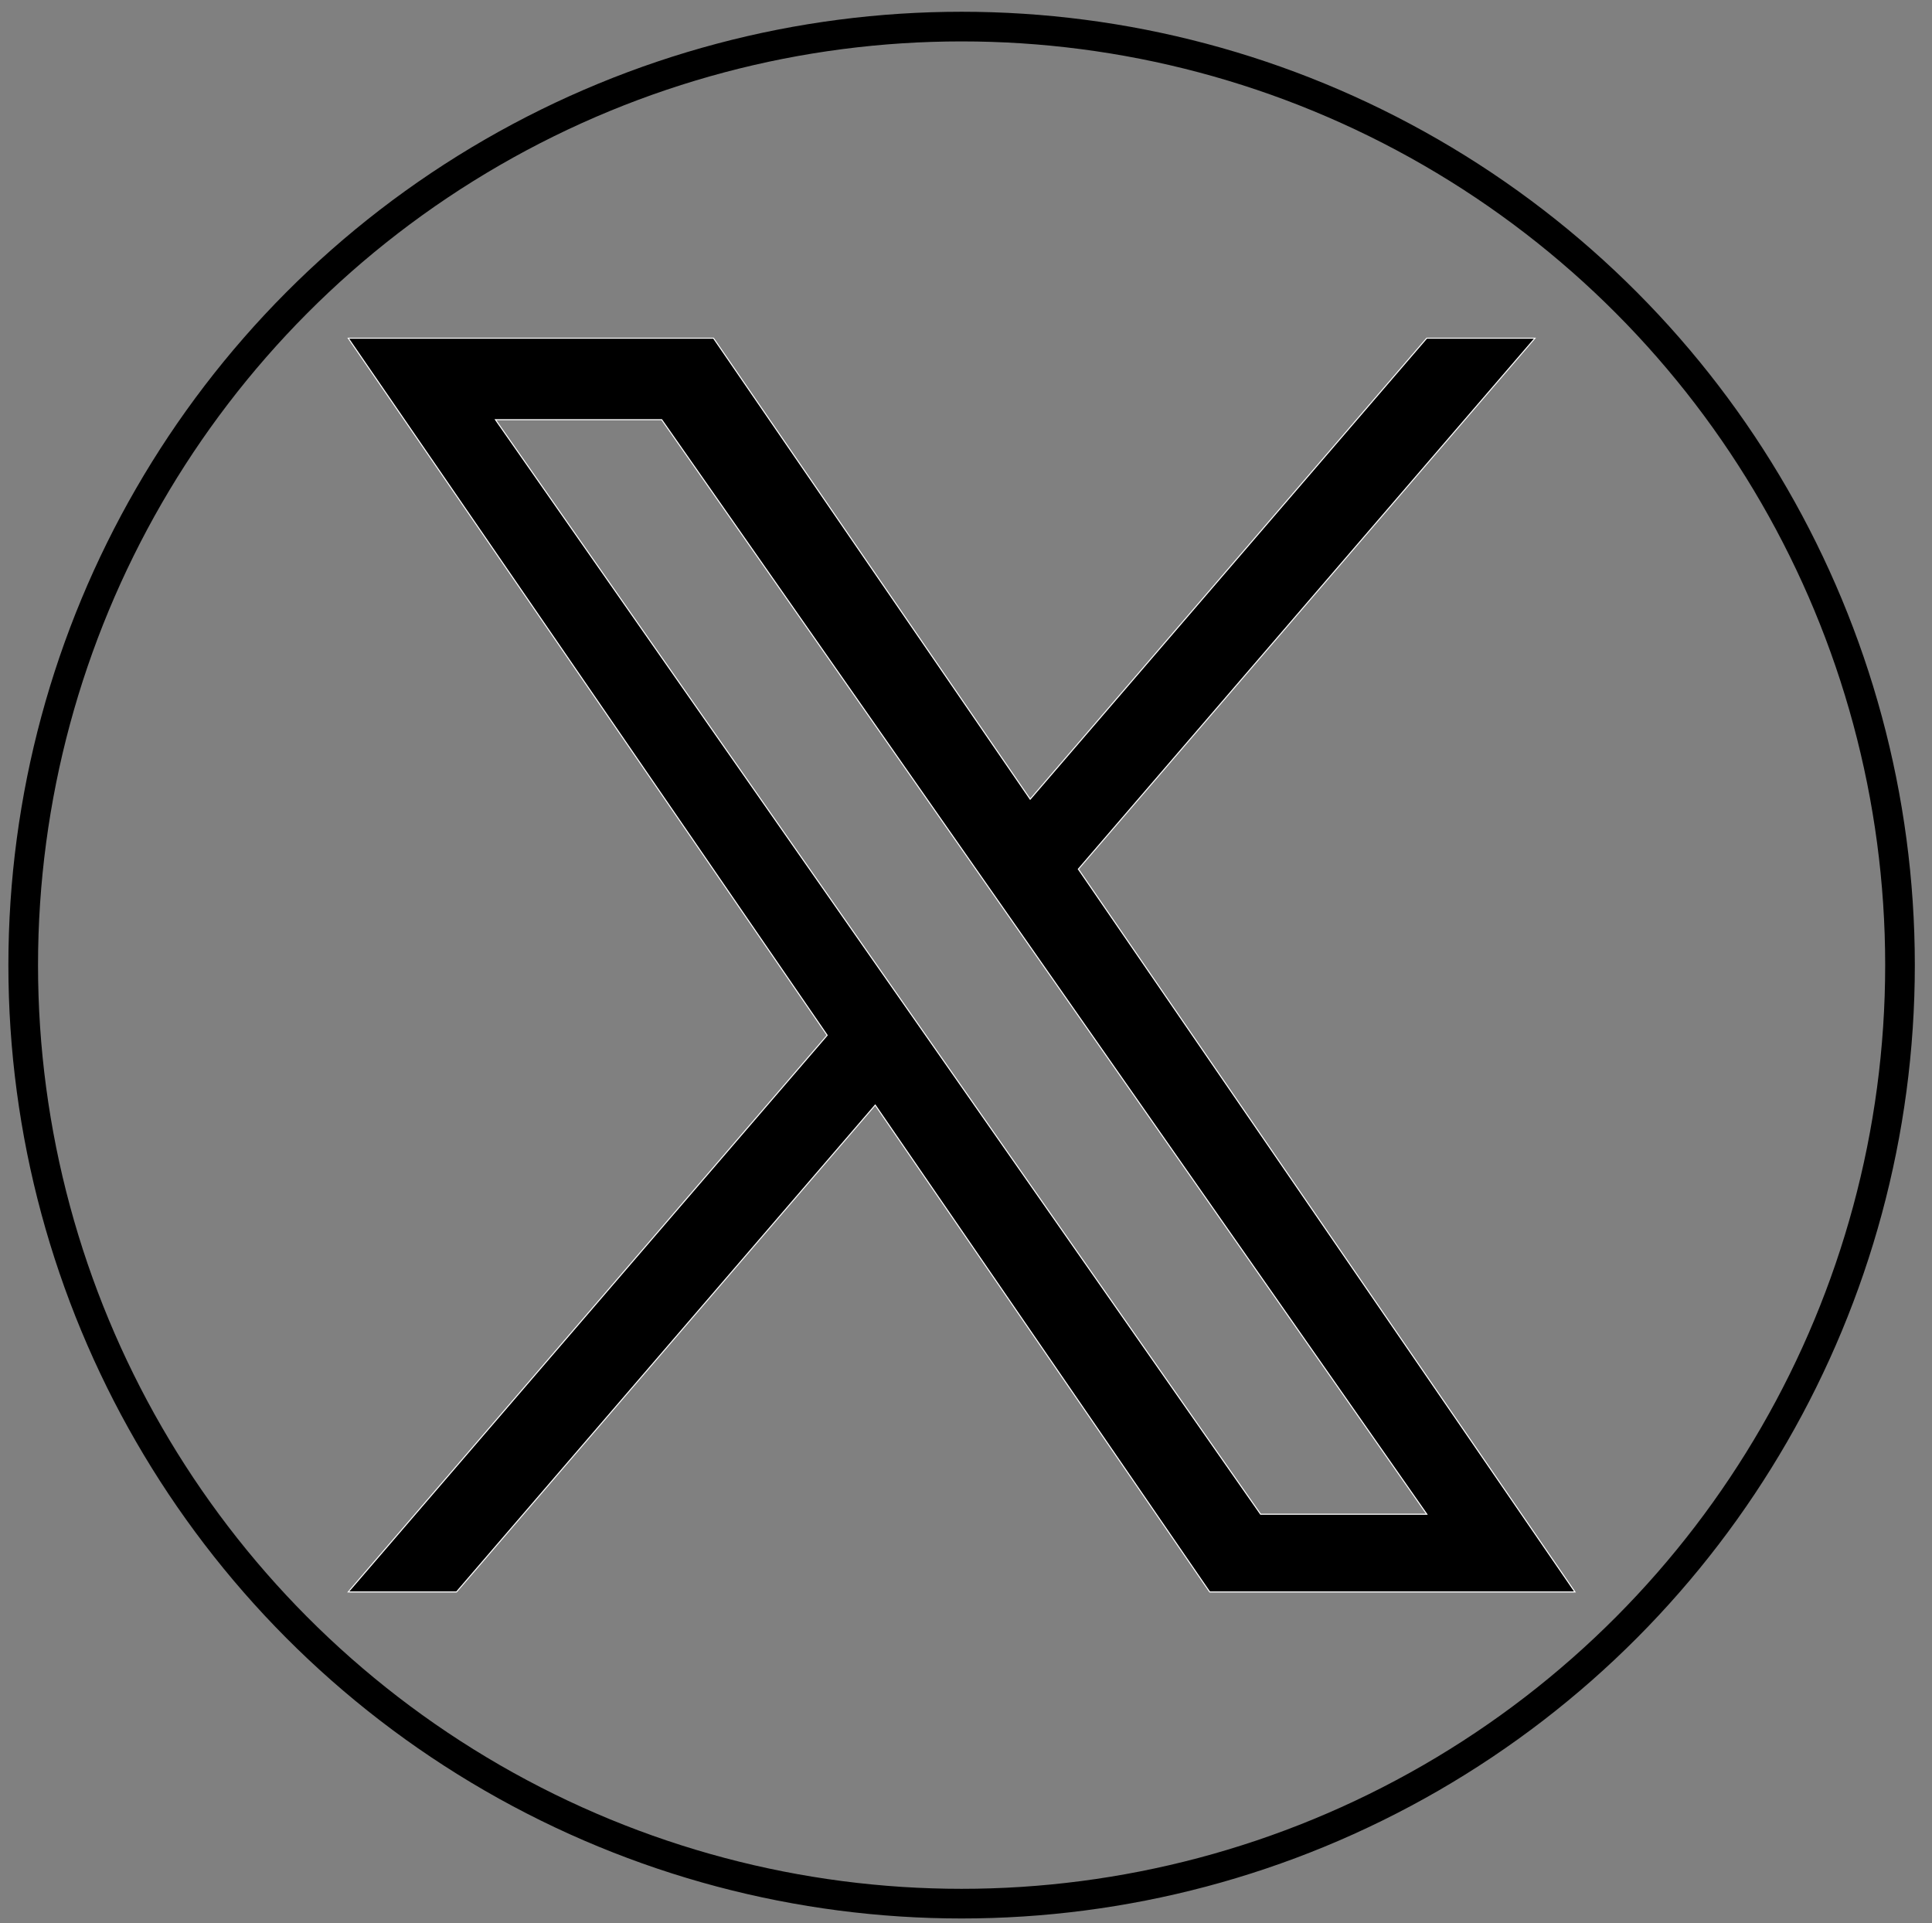 <?xml version="1.0" encoding="utf-8"?>
<!-- Generator: Adobe Illustrator 28.3.0, SVG Export Plug-In . SVG Version: 6.00 Build 0)  -->
<svg version="1.1" id="Layer_1" xmlns="http://www.w3.org/2000/svg" xmlns:xlink="http://www.w3.org/1999/xlink" x="0px" y="0px"
	 viewBox="0 0 1890 1881" style="enable-background:new 0 0 1890 1881;" xml:space="preserve">
<rect x="0" y="0" width="1890" height="1881" fill="#808080" stroke="none"/>
<style type="text/css">
	.st0{stroke:#FFFFFF;stroke-miterlimit:10;}
	.st1{fill:none;stroke:#000000;stroke-width:29;stroke-miterlimit:10;}
</style>
<path class="st0" d="M1054.9,850.1l446.7-519.3h-105.9l-387.9,450.9L698,330.8H340.7l468.5,681.8l-468.5,544.5h105.9l409.6-476.2
	l327.2,476.2h357.3L1054.9,850.1L1054.9,850.1z M909.9,1018.7l-47.5-67.9L484.7,410.5h162.6l304.8,436l47.5,67.9l396.2,566.7h-162.6
	L909.9,1018.7L909.9,1018.7z"/>
<circle class="st1" cx="940.7" cy="944" r="918"/>
</svg>
